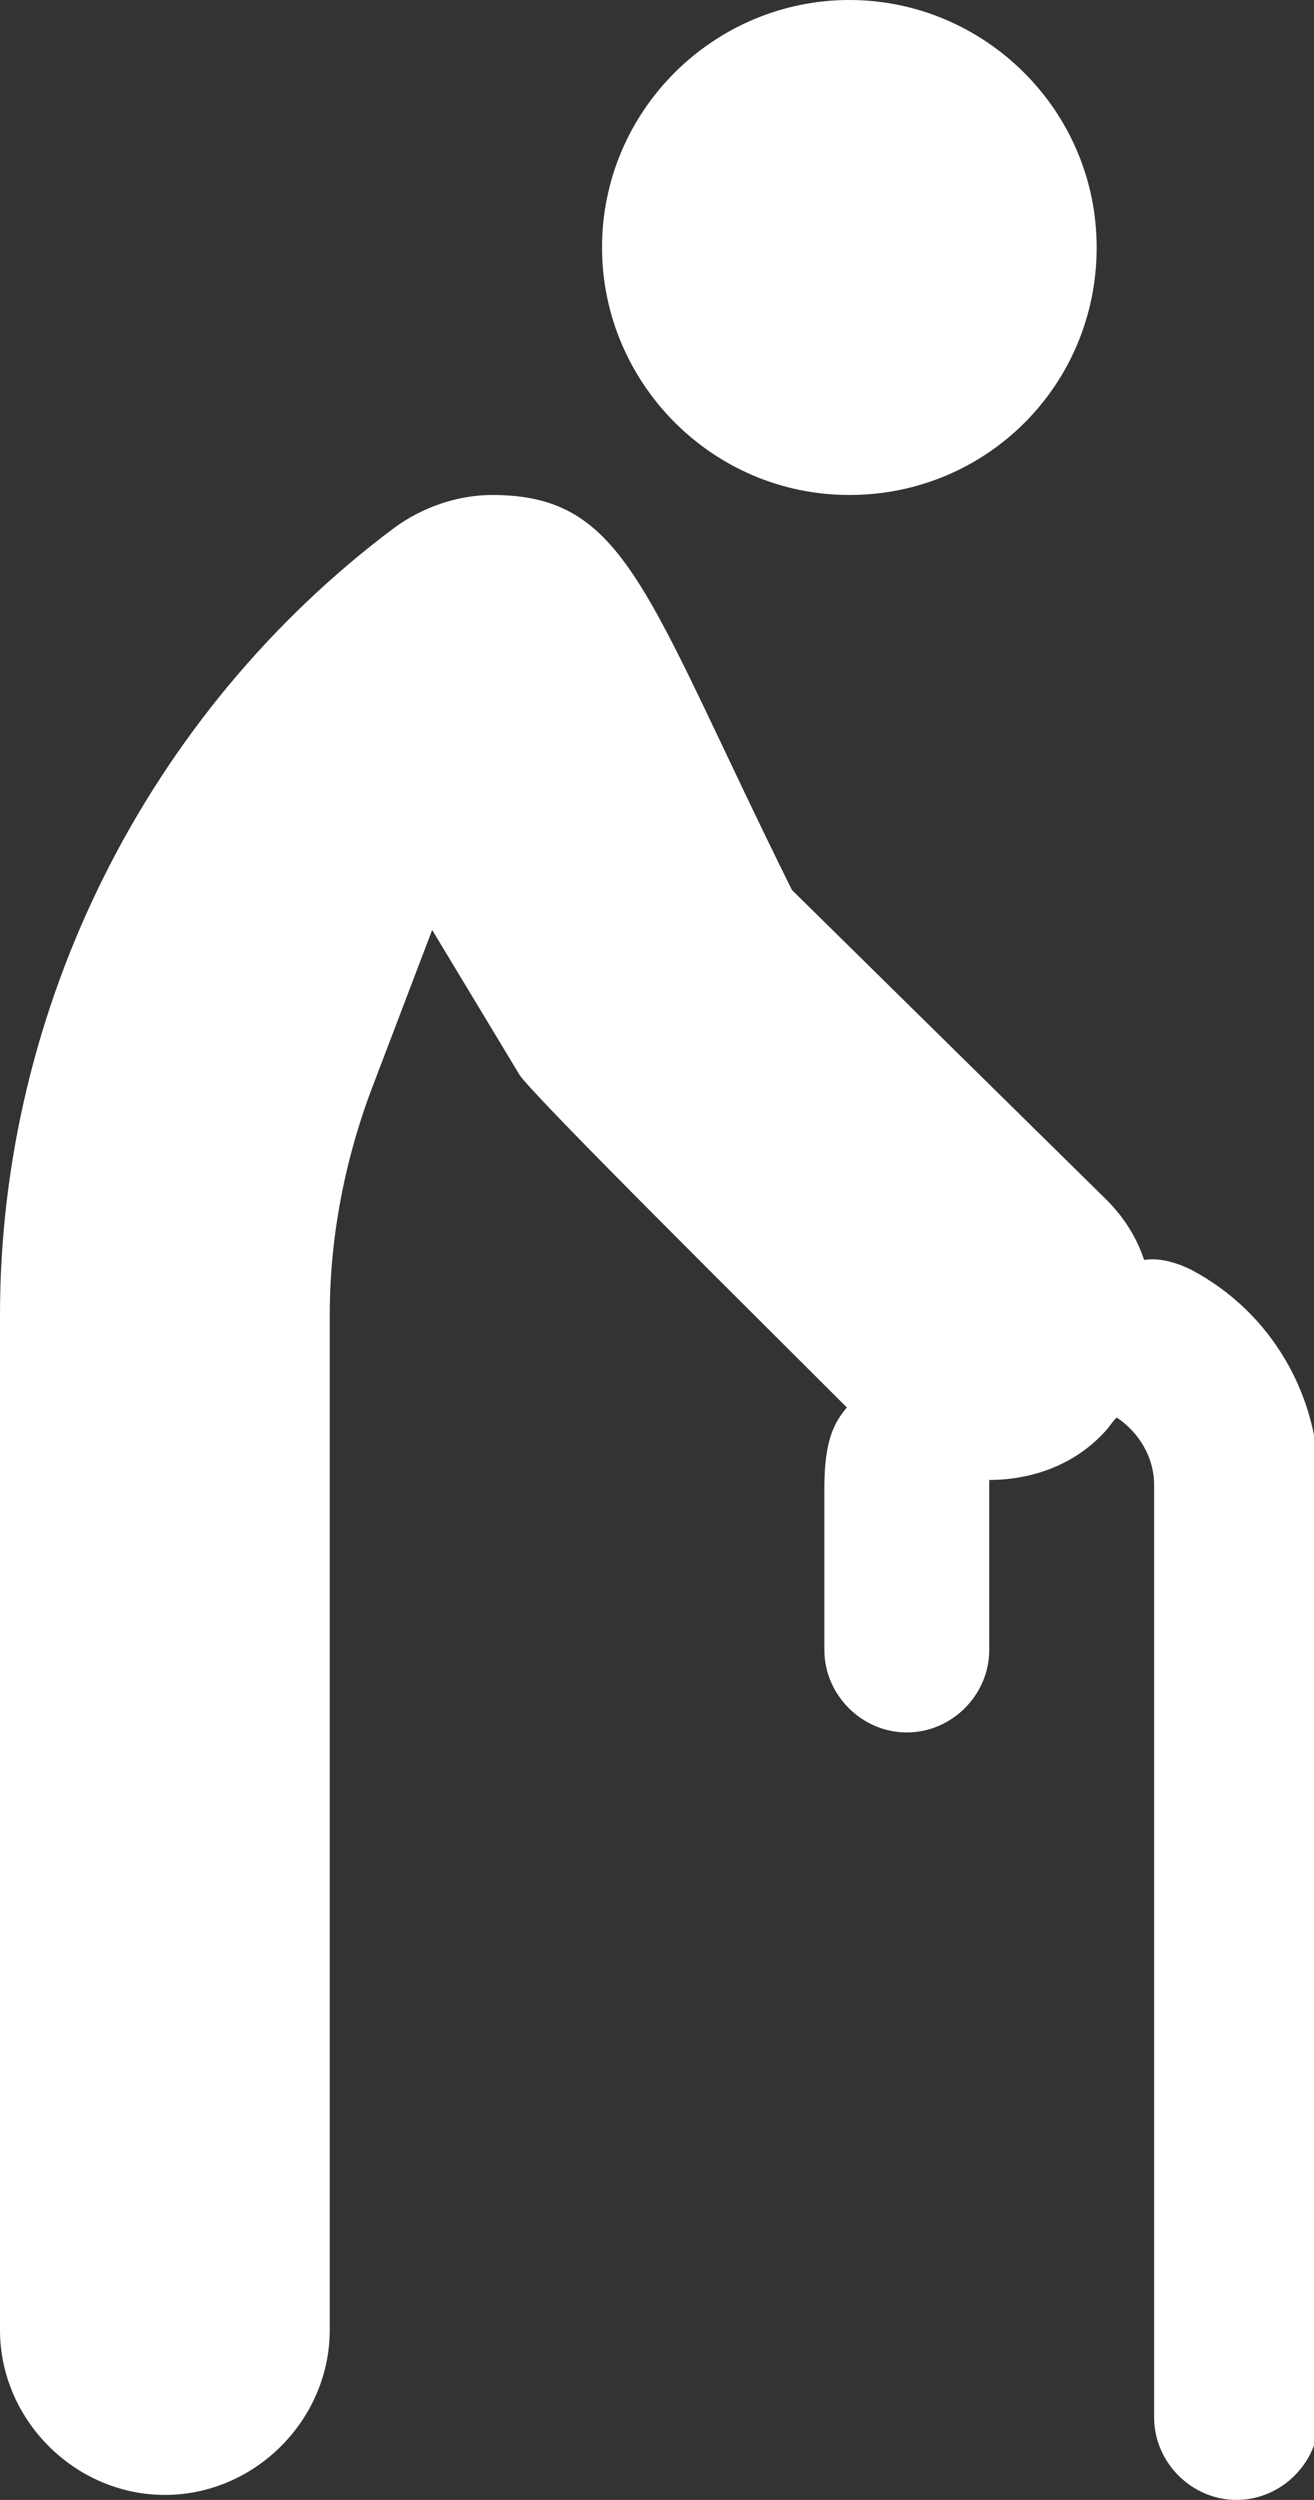<?xml version="1.0" encoding="utf-8"?>
<!-- Generator: Adobe Illustrator 28.3.0, SVG Export Plug-In . SVG Version: 6.00 Build 0)  -->
<svg version="1.1" id="Layer_1" xmlns="http://www.w3.org/2000/svg" xmlns:xlink="http://www.w3.org/1999/xlink" x="0px" y="0px"
	 width="52.6px" height="100px" viewBox="0 0 52.6 100" style="enable-background:new 0 0 52.6 100;" xml:space="preserve">
<rect x="0" y="0" width="52.6" height="100" fill="#333333" stroke="none"/>
<style type="text/css">
	.st0{fill:#FFFFFF;}
</style>
<g>
	<g>
		<path class="st0" d="M24.1,9.9c0,5.4,4.4,9.9,9.9,9.9s9.9-4.4,9.9-9.9S39.4,0,34,0S24.1,4.4,24.1,9.9z"/>
	</g>
</g>
<g>
	<g>
		<path class="st0" d="M0,52.6l0,40.6c0,3.6,3,6.6,6.6,6.6s6.6-3,6.6-6.6V52.6c0-3.1,0.6-6.2,1.7-9.1l2.4-6.3l3.5,5.8
			c0.6,0.9,9.9,10.1,13.1,13.3c-0.5,0.6-0.9,1.3-0.9,3.2V66c0,1.8,1.5,3.3,3.3,3.3c1.8,0,3.3-1.5,3.3-3.3v-6.6c0-0.1,0-0.1,0-0.2
			c1.7,0,3.4-0.6,4.6-1.9c0.2-0.2,0.3-0.4,0.5-0.6c0.9,0.6,1.5,1.6,1.5,2.7v37.3c0,1.8,1.5,3.3,3.3,3.3c1.8,0,3.3-1.5,3.3-3.3V59.4
			c0-3.6-1.9-6.9-5.1-8.6c-0.6-0.3-1.3-0.5-1.9-0.4c-0.3-0.9-0.8-1.7-1.5-2.4L31.7,35.6c-5.9-11.9-6.6-15.8-12-15.8
			c-1.4,0-2.8,0.5-3.9,1.3C5.9,28.5,0,40.3,0,52.6z"/>
	</g>
</g>
</svg>
